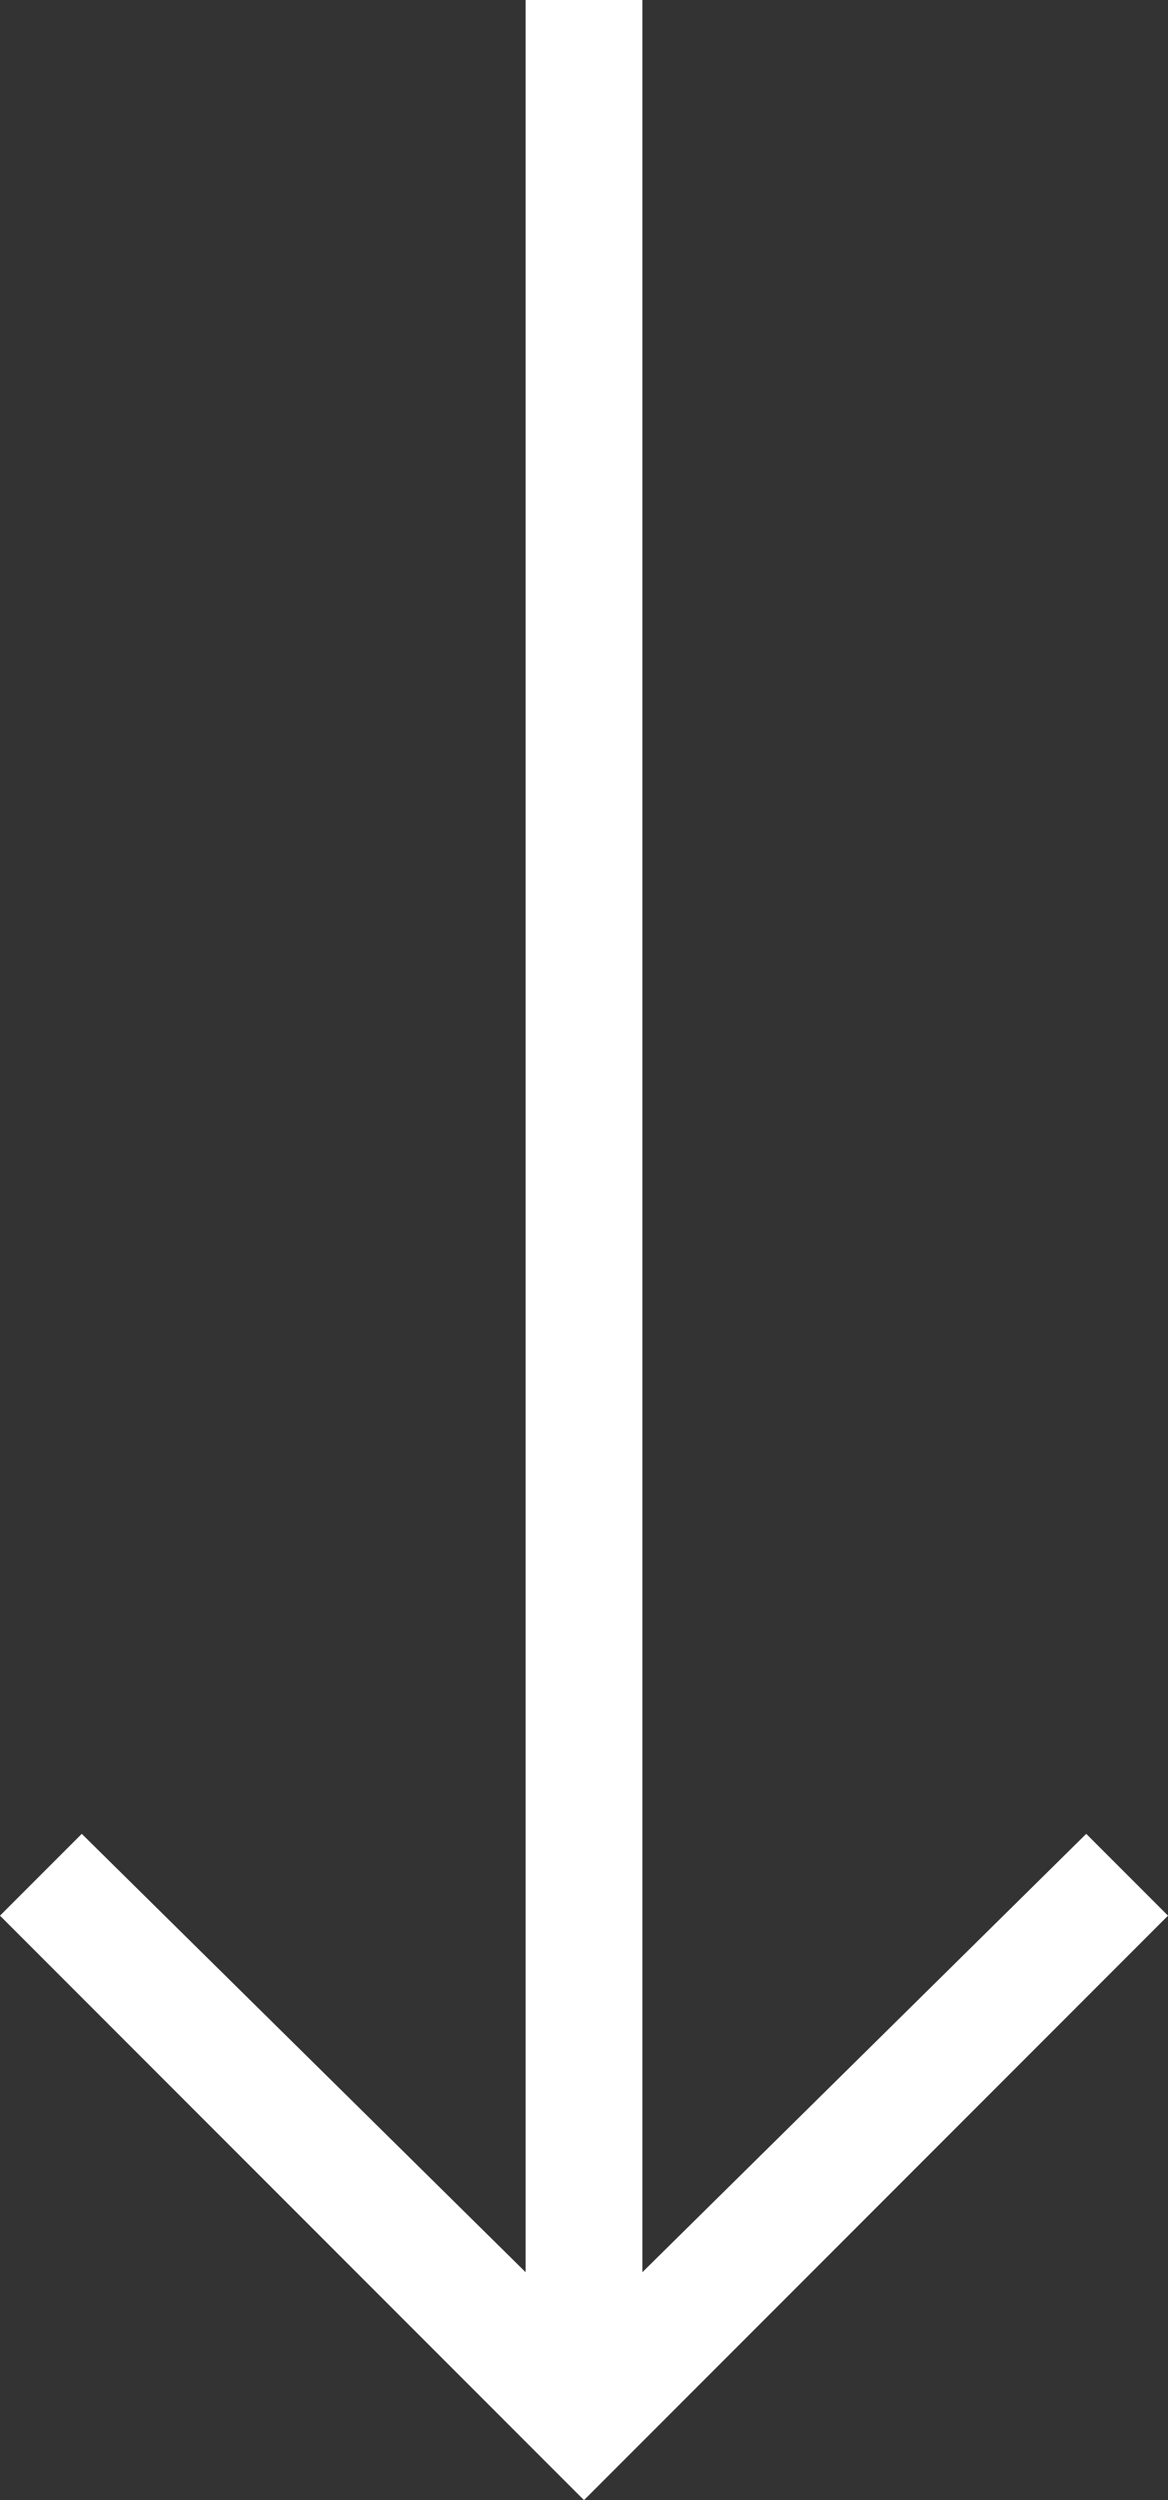 <svg xmlns="http://www.w3.org/2000/svg" width="22.5" height="48.125" viewBox="0 0 22.5 48.125"><rect x="0" y="0" width="22.5" height="48.125" fill="#333333" stroke="none"/><defs><style>.a{fill:#fff;}</style></defs><path class="a" d="M20.25,6.75,18.675,8.325l8.438,8.55H-16.625v2.25H27.113l-8.438,8.55L20.25,29.25,31.5,18Z" transform="translate(29.25 16.625) rotate(90)"/></svg>